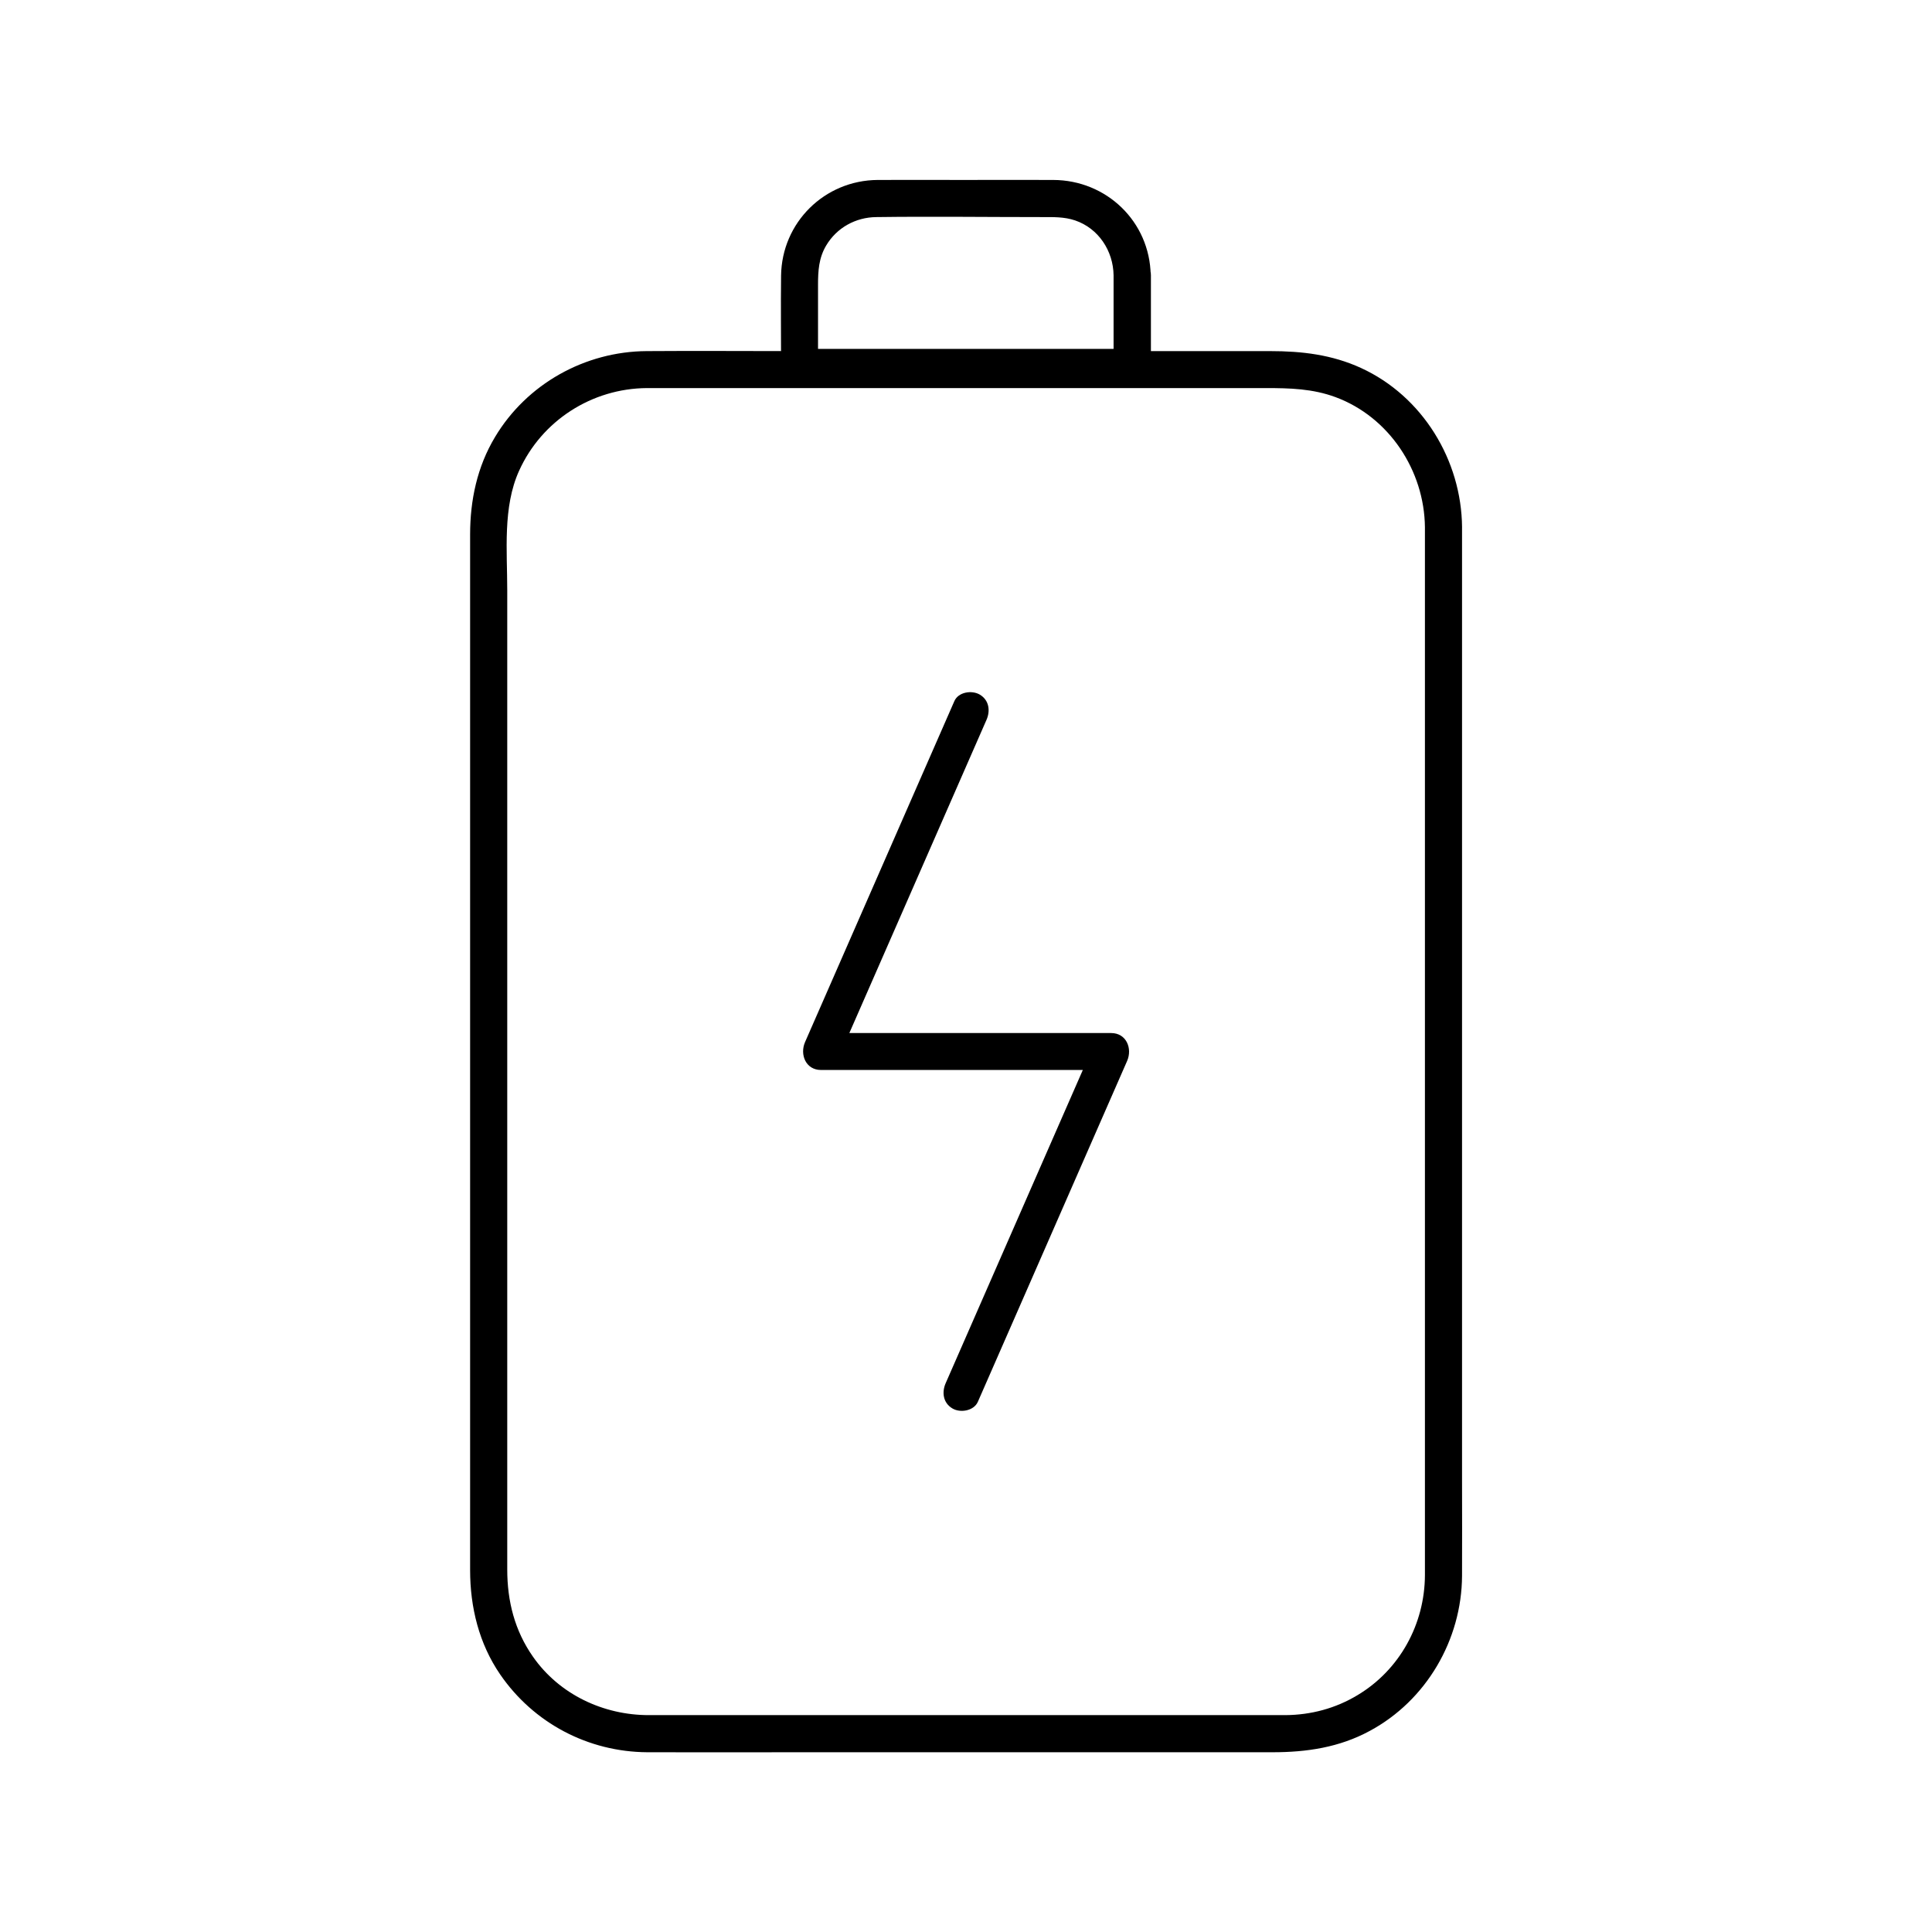 <?xml version="1.0" encoding="UTF-8"?>
<!-- Uploaded to: SVG Repo, www.svgrepo.com, Generator: SVG Repo Mixer Tools -->
<svg fill="#000000" width="800px" height="800px" version="1.1" viewBox="144 144 512 512" xmlns="http://www.w3.org/2000/svg">
 <g>
  <path d="m521.62 283.74v23.566 57.711 72.867 69.176 45.855 8.512c-0.051 12.988-6.691 25.141-17.91 31.832-5.805 3.492-12.301 5.215-19.039 5.266h-3.394-19.484-67.895-63.812-14.168c-12.004 0-23.664-5.461-30.652-15.449-4.871-6.938-6.84-14.762-6.84-23.125v-12.25-51.363-70.699-71.883-53.332c0-10.383-1.23-22.043 3.148-31.684 6.004-13.285 19.285-21.797 33.852-21.895h11.609 61.254 69.371 21.797c6.348 0 12.398 0.148 18.5 2.41 14.168 5.262 23.516 19.43 23.664 34.484 0.051 6.348 9.891 6.348 9.84 0-0.148-17.809-10.48-34.734-26.766-42.215-7.723-3.543-15.695-4.477-24.059-4.477h-53.285-73.012c-12.988 0-25.977-0.098-38.965 0-16.383 0.098-31.785 8.707-40.195 22.781-4.723 7.871-6.594 16.727-6.594 25.828v35.426 65.141 74.883 64.602 34.391c0 9.84 2.363 19.484 7.969 27.652 8.855 12.891 23.32 20.516 38.965 20.613 13.531 0.051 27.012 0 40.539 0h73.16 52.055c9.004 0 17.664-1.277 25.73-5.656 15.008-8.07 24.355-24.156 24.453-41.082 0.051-8.461 0-16.875 0-25.34v-59.828-74.34-68.93-43.395-6.051c0.004-6.352-9.836-6.352-9.836-0.004z"/>
  <path d="m439.11 216.93v24.453l4.922-4.922h-29.816-47.477-10.875c1.625 1.625 3.297 3.297 4.922 4.922v-21.895c0-3.691 0.195-7.133 2.164-10.43 2.805-4.723 7.824-7.477 13.285-7.527 14.613-0.195 29.227 0 43.836 0 3 0 5.953-0.098 8.855 0.887 6.199 2.113 10.086 8.066 10.184 14.512 0.098 6.348 9.938 6.348 9.84 0-0.246-14.219-11.711-25.191-25.828-25.238-7.969-0.051-15.891 0-23.863 0-7.578 0-15.105-0.051-22.68 0-14.07 0.098-25.387 11.266-25.586 25.34-0.098 8.117 0 16.234 0 24.355 0 2.656 2.262 4.922 4.922 4.922h29.816 47.477 10.875c2.656 0 4.922-2.262 4.922-4.922v-24.453c-0.055-6.352-9.895-6.352-9.895-0.004z"/>
  <path d="m396.9 329.84c-4.477 10.184-8.906 20.367-13.383 30.555-7.086 16.234-14.219 32.473-21.305 48.66-1.625 3.691-3.246 7.43-4.871 11.121-1.426 3.297 0.195 7.379 4.231 7.379h67.207 9.645c-1.426-2.461-2.856-4.922-4.231-7.379-4.477 10.184-8.906 20.367-13.383 30.555-7.086 16.234-14.219 32.473-21.305 48.66-1.625 3.691-3.246 7.43-4.871 11.121-1.082 2.41-0.738 5.266 1.77 6.742 2.066 1.23 5.656 0.688 6.742-1.77 4.477-10.184 8.906-20.367 13.383-30.555 7.086-16.234 14.219-32.473 21.305-48.66 1.625-3.691 3.246-7.43 4.871-11.121 1.426-3.297-0.195-7.379-4.231-7.379h-67.207-9.645c1.426 2.461 2.856 4.922 4.231 7.379 4.477-10.184 8.906-20.367 13.383-30.555 7.086-16.234 14.219-32.473 21.305-48.66 1.625-3.691 3.246-7.43 4.871-11.121 1.082-2.41 0.738-5.266-1.77-6.742-2.117-1.234-5.707-0.691-6.742 1.77z"/>
 </g>
</svg>